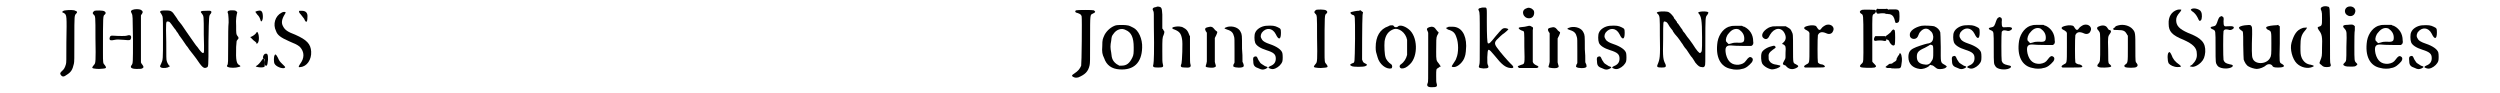 <?xml version='1.0' encoding='utf-8'?>
<svg xmlns="http://www.w3.org/2000/svg" xmlns:xlink="http://www.w3.org/1999/xlink" width="509px" height="19px" viewBox="0 0 5094 199" version="1.1">
<defs>
<path id="gl16396" d="M 22 20 C 18 20 14 22 14 24 C 14 24 16 25 18 26 C 24 30 24 31 23 88 C 23 127 23 132 22 135 C 20 142 18 146 13 150 C 9 154 9 155 12 159 C 15 162 18 162 23 158 C 33 152 36 147 39 134 C 40 130 40 123 40 82 C 40 30 40 31 44 27 C 47 24 46 22 42 21 C 40 19 28 19 22 20 z" fill="black"/><!-- width=61 height=172 -->
<path id="gl15113" d="M 19 13 C 15 16 14 18 17 21 C 21 25 21 22 21 72 C 22 121 21 124 19 127 C 13 134 13 135 17 136 C 19 136 21 137 29 137 C 44 136 46 136 41 129 C 37 125 37 124 37 102 C 37 21 37 24 41 21 C 44 18 43 16 40 14 C 37 12 22 12 19 13 z" fill="black"/><!-- width=59 height=150 -->
<path id="gl16397" d="M 49 9 C 47 10 33 10 18 9 C 14 9 13 10 12 15 C 12 19 14 20 23 18 C 27 17 32 17 43 18 C 54 19 55 19 57 17 C 60 10 57 6 49 9 z" fill="black"/><!-- width=73 height=28 -->
<path id="gl15106" d="M 25 15 C 21 17 21 18 23 22 C 26 28 25 27 26 78 C 26 129 26 129 23 133 C 19 138 23 141 34 141 C 42 141 45 141 47 139 C 49 138 49 136 46 132 C 45 131 43 128 43 127 C 43 126 43 106 43 76 C 43 60 43 43 43 27 C 43 26 44 25 45 24 C 48 19 47 18 43 15 C 39 13 30 13 25 15 z" fill="black"/><!-- width=69 height=156 -->
<path id="gl16398" d="M 15 19 C 12 21 12 21 15 25 C 16 27 18 30 18 31 C 19 32 19 52 19 75 C 19 124 19 123 15 132 C 12 138 12 138 15 140 C 19 142 30 141 32 138 C 33 138 33 138 34 137 C 33 136 33 136 32 136 C 30 133 28 130 27 126 C 26 123 26 118 26 86 C 25 41 25 41 30 42 C 33 42 33 42 43 56 C 45 58 47 61 48 63 C 49 64 52 68 54 72 C 56 75 61 81 64 86 C 67 91 71 96 72 97 C 73 99 76 103 80 108 C 83 112 88 118 90 121 C 102 139 106 143 112 140 C 116 138 116 141 116 84 C 117 26 117 30 121 25 C 124 20 122 18 111 19 C 100 19 97 20 102 25 C 106 31 106 28 106 70 C 107 110 107 109 104 109 C 102 109 97 103 93 97 C 91 95 88 91 86 88 C 76 74 63 55 59 49 C 58 48 54 43 51 39 C 49 35 45 30 43 27 C 40 22 37 20 34 19 C 31 18 18 18 15 19 z" fill="black"/><!-- width=138 height=155 -->
<path id="gl14854" d="M 47 9 C 40 10 40 12 42 17 C 42 20 43 22 43 35 C 42 42 42 64 42 83 C 42 119 42 124 40 126 C 39 128 39 129 42 130 C 46 132 58 132 64 130 C 69 129 69 128 66 126 C 60 123 58 117 59 87 C 59 83 60 79 60 75 C 60 74 61 73 61 73 C 62 72 63 70 64 69 C 64 66 64 66 62 64 C 59 60 59 59 59 42 C 58 27 60 19 61 15 C 62 13 61 12 58 10 C 56 9 54 9 47 9 M 106 10 C 104 10 100 12 100 12 C 100 13 102 15 104 18 C 108 22 109 24 111 30 C 112 36 116 31 116 23 C 116 12 113 8 106 10 M 102 57 C 100 60 96 63 92 65 C 91 65 90 66 89 66 C 90 67 90 67 91 68 C 92 69 94 71 96 73 C 99 75 101 77 102 78 C 102 79 103 80 103 81 C 104 80 104 79 105 79 C 109 74 108 59 104 55 C 103 55 103 55 102 57 M 117 111 C 117 111 115 114 114 115 C 110 121 106 125 103 127 C 100 128 100 129 105 130 C 110 131 115 131 118 130 C 120 129 120 129 120 125 C 121 118 119 111 117 111 z" fill="black"/><!-- width=132 height=143 -->
<path id="gl8212" d="M 68 13 C 66 14 67 17 71 21 C 73 24 76 27 78 30 C 82 40 85 38 85 27 C 86 18 82 13 73 13 C 70 13 68 13 68 13 M 30 17 C 16 24 11 42 18 56 C 21 65 28 70 46 78 C 60 84 63 85 69 90 C 79 101 79 114 69 127 C 65 133 66 134 70 133 C 84 132 94 117 93 100 C 92 84 84 75 59 64 C 43 58 37 54 33 46 C 29 39 30 31 37 20 C 39 17 39 16 38 16 C 37 15 33 15 30 17 M 15 108 C 13 111 13 123 15 126 C 18 132 31 137 36 135 C 39 133 38 133 31 126 C 26 121 25 120 22 113 C 18 105 16 105 15 108 z" fill="black"/><!-- width=108 height=151 -->
<path id="gl16399" d="M 12 16 C 9 18 7 24 9 25 C 12 27 13 30 12 31 C 10 36 13 43 16 41 C 18 39 18 36 19 28 C 19 17 18 14 12 16 z" fill="black"/><!-- width=30 height=53 -->
<path id="gl16147" d="M 16 22 C 13 24 14 27 20 28 C 25 30 27 31 28 35 C 29 40 28 136 27 140 C 24 147 21 151 12 157 C 7 160 6 162 10 164 C 14 166 16 166 21 165 C 35 159 42 153 45 139 C 46 133 46 132 46 84 C 46 28 46 32 52 29 C 58 26 58 25 54 22 C 52 21 19 21 16 22 z" fill="black"/><!-- width=72 height=178 -->
<path id="gl7450" d="M 43 10 C 33 13 24 21 19 30 C 15 39 14 40 14 54 C 13 67 14 72 18 80 C 23 95 34 103 51 104 C 81 106 98 90 99 58 C 100 39 91 20 80 15 C 78 14 76 13 74 12 C 72 11 69 10 67 10 C 64 9 46 9 43 10 M 64 20 C 76 25 81 36 81 57 C 81 69 81 73 78 79 C 72 91 66 96 55 96 C 54 96 52 96 50 96 C 49 95 47 94 45 93 C 37 87 34 82 33 68 C 31 58 31 53 33 43 C 34 34 34 33 38 28 C 44 19 55 15 64 20 z" fill="black"/><!-- width=113 height=114 -->
<path id="gl769" d="M 36 8 C 28 9 27 12 30 17 C 31 19 31 20 31 51 C 32 101 31 126 30 130 C 28 136 30 137 40 137 C 51 137 52 136 50 129 C 49 125 49 122 49 102 C 49 76 49 73 52 67 C 54 61 54 60 51 57 C 51 55 50 55 49 54 C 49 51 49 47 49 43 C 49 38 49 29 49 24 C 48 10 48 8 40 7 C 39 7 37 7 36 8 M 76 50 C 69 51 68 54 75 56 C 85 60 89 64 91 76 C 93 83 91 125 90 128 C 87 135 88 137 97 137 C 108 138 111 136 109 130 C 108 127 108 124 108 99 C 108 89 108 79 108 70 C 107 69 106 67 106 66 C 103 58 100 55 94 52 C 90 49 81 49 76 50 z" fill="black"/><!-- width=126 height=161 -->
<path id="gl8204" d="M 67 17 C 64 18 59 19 60 21 C 60 21 62 22 65 23 C 75 26 78 30 80 38 C 81 41 81 45 81 67 C 81 76 81 84 81 93 C 81 94 80 96 79 97 C 78 100 78 102 79 102 C 83 105 98 105 100 102 C 101 101 101 100 100 96 C 99 95 99 93 98 92 C 98 82 98 73 97 64 C 97 34 97 34 94 28 C 90 19 78 15 67 17 M 24 18 C 18 19 17 22 20 27 C 21 28 21 28 22 30 C 22 40 22 50 22 60 C 22 70 22 81 22 91 C 22 93 21 94 21 96 C 19 102 19 102 21 103 C 24 104 33 105 37 104 C 42 102 42 102 40 96 C 40 95 39 93 39 92 C 39 84 39 75 39 66 C 39 58 39 49 39 41 C 40 39 41 37 42 35 C 45 28 45 28 42 26 C 41 25 39 24 38 22 C 34 17 31 16 24 18 z" fill="black"/><!-- width=118 height=120 -->
<path id="gl2" d="M 37 12 C 27 13 17 19 14 27 C 12 31 12 43 14 48 C 16 54 25 60 38 64 C 54 69 58 73 58 82 C 58 90 54 95 46 98 C 42 100 42 101 43 102 C 49 105 52 105 57 103 C 64 100 70 94 72 88 C 73 85 73 74 72 70 C 70 63 60 56 45 51 C 36 48 31 45 29 42 C 25 36 25 33 28 27 C 37 15 51 16 58 30 C 64 43 69 42 69 27 C 69 18 68 18 62 15 C 56 12 51 11 37 12 M 12 78 C 10 79 9 81 10 88 C 10 97 13 100 22 103 C 28 106 31 106 36 104 C 42 101 42 100 35 98 C 32 96 25 92 25 91 C 25 91 24 90 23 88 C 22 87 21 85 20 83 C 18 78 17 76 12 78 z" fill="black"/><!-- width=85 height=118 -->
<path id="gl15113" d="M 19 13 C 15 16 14 18 17 21 C 21 25 21 22 21 72 C 22 121 21 124 19 127 C 13 134 13 135 17 136 C 19 136 21 137 29 137 C 44 136 46 136 41 129 C 37 125 37 124 37 102 C 37 21 37 24 41 21 C 44 18 43 16 40 14 C 37 12 22 12 19 13 z" fill="black"/><!-- width=59 height=150 -->
<path id="gl4112" d="M 33 10 C 32 10 28 10 24 11 C 21 12 18 12 16 13 C 14 14 16 18 21 19 C 25 21 25 18 25 70 C 24 124 25 120 19 122 C 14 124 13 126 18 128 C 21 130 43 130 47 128 C 52 126 51 124 46 122 C 42 120 42 119 40 114 C 40 111 40 30 41 19 C 41 17 42 15 42 13 C 41 12 40 12 39 11 C 38 10 37 9 37 9 C 36 9 35 9 33 10 z" fill="black"/><!-- width=66 height=142 -->
<path id="gl7704" d="M 39 12 C 21 18 12 34 12 57 C 12 66 13 68 16 78 C 20 93 34 104 45 102 C 48 101 48 95 45 93 C 40 90 34 83 33 78 C 31 73 30 54 31 44 C 33 31 39 22 51 18 C 61 15 76 25 79 41 C 79 46 79 67 79 73 C 77 81 73 88 66 93 C 61 96 63 102 68 102 C 73 102 78 100 85 93 C 103 76 102 33 82 18 C 73 11 64 9 60 12 C 58 14 57 14 55 14 C 54 14 52 14 51 12 C 51 12 49 10 49 10 C 48 10 46 10 45 10 C 44 10 42 10 39 12 z" fill="black"/><!-- width=111 height=113 -->
<path id="gl1792" d="M 75 33 C 72 34 68 36 69 36 C 69 36 70 37 73 39 C 84 42 88 46 91 55 C 96 67 96 89 91 100 C 90 104 88 106 83 114 C 80 118 81 119 86 119 C 94 119 106 108 109 97 C 111 93 112 79 112 74 C 112 49 101 33 83 33 C 79 33 76 33 75 33 M 33 34 C 28 36 27 38 30 43 C 30 44 31 45 31 46 C 31 63 31 81 31 98 C 31 147 31 151 30 153 C 27 159 30 162 38 162 C 49 162 51 161 49 154 C 48 151 48 148 48 138 C 48 124 48 123 52 121 C 54 120 55 119 56 118 C 57 118 57 118 58 118 C 57 116 55 114 54 112 C 48 105 48 104 48 86 C 48 63 48 56 50 52 C 54 45 54 45 51 43 C 50 42 48 39 47 38 C 44 33 39 32 33 34 z" fill="black"/><!-- width=127 height=175 -->
<path id="gl16400" d="M 54 12 C 51 12 49 14 49 15 C 49 15 49 16 50 18 C 52 22 52 24 52 76 C 52 128 52 129 51 133 C 49 139 49 140 60 141 C 71 141 72 139 69 133 C 68 130 68 129 68 117 C 69 97 69 96 84 114 C 99 133 107 139 117 140 C 125 141 126 138 118 131 C 112 125 96 107 89 97 C 83 89 83 85 89 79 C 93 75 100 68 105 65 C 108 63 113 58 113 57 C 113 57 109 55 106 55 C 100 55 99 57 86 72 C 74 87 72 89 69 87 C 68 85 67 73 67 40 C 67 10 68 11 61 11 C 59 11 56 11 54 12 z" fill="black"/><!-- width=146 height=173 -->
<path id="gl1280" d="M 28 9 C 16 13 21 30 34 30 C 41 30 45 25 45 18 C 45 13 43 12 39 9 C 34 7 32 7 28 9 M 34 46 C 34 46 30 47 25 48 C 16 49 12 49 12 51 C 12 53 17 56 21 57 C 24 58 24 58 24 91 C 25 128 25 127 18 129 C 12 131 11 132 10 132 C 10 133 11 135 13 136 C 15 136 48 136 50 136 C 56 135 55 132 49 130 C 45 128 43 126 42 123 C 42 120 42 59 42 55 C 43 51 43 49 40 48 C 37 46 36 46 34 46 z" fill="black"/><!-- width=66 height=162 -->
<path id="gl8204" d="M 67 17 C 64 18 59 19 60 21 C 60 21 62 22 65 23 C 75 26 78 30 80 38 C 81 41 81 45 81 67 C 81 76 81 84 81 93 C 81 94 80 96 79 97 C 78 100 78 102 79 102 C 83 105 98 105 100 102 C 101 101 101 100 100 96 C 99 95 99 93 98 92 C 98 82 98 73 97 64 C 97 34 97 34 94 28 C 90 19 78 15 67 17 M 24 18 C 18 19 17 22 20 27 C 21 28 21 28 22 30 C 22 40 22 50 22 60 C 22 70 22 81 22 91 C 22 93 21 94 21 96 C 19 102 19 102 21 103 C 24 104 33 105 37 104 C 42 102 42 102 40 96 C 40 95 39 93 39 92 C 39 84 39 75 39 66 C 39 58 39 49 39 41 C 40 39 41 37 42 35 C 45 28 45 28 42 26 C 41 25 39 24 38 22 C 34 17 31 16 24 18 z" fill="black"/><!-- width=118 height=120 -->
<path id="gl2" d="M 37 12 C 27 13 17 19 14 27 C 12 31 12 43 14 48 C 16 54 25 60 38 64 C 54 69 58 73 58 82 C 58 90 54 95 46 98 C 42 100 42 101 43 102 C 49 105 52 105 57 103 C 64 100 70 94 72 88 C 73 85 73 74 72 70 C 70 63 60 56 45 51 C 36 48 31 45 29 42 C 25 36 25 33 28 27 C 37 15 51 16 58 30 C 64 43 69 42 69 27 C 69 18 68 18 62 15 C 56 12 51 11 37 12 M 12 78 C 10 79 9 81 10 88 C 10 97 13 100 22 103 C 28 106 31 106 36 104 C 42 101 42 100 35 98 C 32 96 25 92 25 91 C 25 91 24 90 23 88 C 22 87 21 85 20 83 C 18 78 17 76 12 78 z" fill="black"/><!-- width=85 height=118 -->
<path id="gl3592" d="M 19 20 C 14 21 13 22 17 25 C 21 30 21 30 21 71 C 22 118 21 121 16 133 C 14 138 16 139 25 139 C 33 139 35 138 33 132 C 28 122 27 119 28 79 C 28 40 28 40 32 41 C 35 42 36 42 39 47 C 40 49 43 54 45 56 C 47 58 49 61 49 62 C 50 63 52 67 55 70 C 57 72 61 77 63 80 C 64 82 68 87 70 90 C 72 94 76 99 78 101 C 85 111 86 114 90 118 C 91 120 95 125 97 129 C 103 136 106 138 110 138 C 114 139 116 138 117 135 C 118 133 118 129 118 85 C 118 33 118 31 122 27 C 124 24 125 22 124 21 C 121 19 112 19 107 20 C 102 21 102 22 104 24 C 109 30 111 37 111 74 C 111 106 111 105 107 108 C 105 109 99 102 91 89 C 84 79 83 78 79 73 C 75 67 73 64 70 61 C 70 60 69 58 68 57 C 67 56 65 53 63 50 C 61 47 59 44 58 44 C 58 43 57 42 57 41 C 56 40 55 39 54 37 C 52 35 51 34 51 33 C 51 31 43 22 40 21 C 37 19 24 19 19 20 z" fill="black"/><!-- width=141 height=153 -->
<path id="gl0" d="M 55 15 C 42 17 30 31 27 48 C 22 80 33 102 56 106 C 62 108 74 108 79 106 C 87 105 94 99 100 92 C 103 88 103 84 100 82 C 96 79 93 81 88 88 C 84 94 79 96 72 97 C 58 98 49 91 45 75 C 42 60 45 55 57 56 C 63 57 96 57 99 57 C 103 55 104 52 103 47 C 103 33 96 22 84 16 C 82 16 81 15 79 14 C 76 14 72 14 69 14 C 63 14 57 14 55 15 M 73 22 C 80 27 84 33 84 41 C 84 49 82 51 67 50 C 60 50 59 51 55 52 C 54 52 51 53 51 53 C 50 53 46 48 45 47 C 44 43 46 35 51 30 C 58 21 66 19 73 22 z" fill="black"/><!-- width=117 height=118 -->
<path id="gl2048" d="M 34 8 C 33 8 30 9 28 10 C 15 17 10 28 18 33 C 23 36 27 34 31 25 C 40 10 55 8 62 22 C 66 30 65 37 59 42 C 56 44 56 45 60 46 C 64 49 65 50 64 63 C 64 73 64 75 63 77 C 57 88 57 88 62 90 C 63 90 65 91 66 93 C 72 99 79 100 87 96 C 93 93 92 91 86 88 C 80 85 80 87 80 55 C 80 23 80 24 77 18 C 75 13 73 12 68 9 C 67 9 66 8 65 7 C 60 7 55 7 51 7 C 42 7 35 7 34 8 M 33 50 C 24 52 14 59 13 64 C 11 70 12 82 14 86 C 17 92 27 98 35 99 C 40 99 51 96 53 92 C 54 91 51 90 45 89 C 38 88 36 87 32 84 C 28 79 28 79 28 74 C 27 66 29 63 37 57 C 43 53 44 52 42 50 C 40 48 40 48 33 50 z" fill="black"/><!-- width=105 height=114 -->
<path id="gl256" d="M 73 21 C 70 22 64 26 63 28 C 60 33 57 33 54 28 C 51 22 49 22 40 22 C 25 24 22 28 30 32 C 33 33 34 35 36 36 C 36 37 36 37 37 38 C 37 48 37 58 37 69 C 37 103 37 102 31 105 C 25 108 24 111 28 112 C 30 112 39 112 48 112 C 67 112 69 112 70 110 C 70 108 66 105 61 105 C 60 105 56 103 55 101 C 54 98 54 48 55 43 C 58 36 64 35 73 39 C 79 42 85 40 87 35 C 92 27 84 18 73 21 z" fill="black"/><!-- width=100 height=126 -->
<path id="gl3591" d="M 27 13 C 22 15 21 18 25 21 C 30 24 30 21 30 75 C 30 127 31 124 25 129 C 22 133 22 133 24 135 C 27 137 49 137 54 136 C 58 134 58 133 54 129 C 51 126 49 124 49 123 C 49 121 49 106 49 73 C 49 21 48 24 54 21 C 57 18 58 15 55 13 C 54 13 31 12 27 13 z" fill="black"/><!-- width=79 height=150 -->
<path id="gl16401" d="M 16 10 C 9 11 6 12 6 16 C 6 16 6 17 5 16 C 4 16 4 16 4 17 C 4 17 4 17 5 17 C 5 17 7 18 8 19 C 9 19 12 20 13 20 C 20 20 24 24 26 30 C 27 34 28 38 29 39 C 36 39 37 36 37 25 C 37 12 36 10 26 10 C 22 10 18 10 16 10 M 22 54 C 21 55 19 57 18 59 C 16 61 13 63 12 64 C 5 68 5 72 12 75 C 15 76 15 78 16 80 C 20 87 25 89 27 85 C 28 82 28 58 27 55 C 25 53 24 52 22 54 M 37 104 C 37 105 36 106 36 107 C 35 108 34 109 33 111 C 33 112 31 114 31 115 C 31 118 30 120 26 122 C 25 123 22 124 22 125 C 20 126 19 126 17 126 C 15 126 14 127 12 129 C 10 130 9 131 8 132 C 6 133 8 134 11 135 C 15 135 15 135 18 135 C 20 136 23 136 29 136 C 41 136 40 136 42 121 C 43 111 40 101 37 104 z" fill="black"/><!-- width=52 height=147 -->
<path id="gl1" d="M 38 7 C 24 10 12 18 13 27 C 13 36 26 38 30 30 C 33 23 33 22 37 18 C 43 12 51 11 57 18 C 61 21 62 24 63 30 C 63 39 60 44 50 45 C 45 46 26 52 21 55 C 13 59 10 64 10 74 C 10 88 19 97 34 99 C 40 100 49 97 54 93 C 56 90 56 90 59 91 C 61 91 63 92 64 93 C 69 97 70 98 73 99 C 78 100 87 99 90 96 C 93 94 92 93 87 90 C 78 85 79 86 79 52 C 79 34 78 23 78 21 C 76 15 72 11 65 8 C 61 7 44 6 38 7 M 60 48 C 63 49 63 51 63 63 C 63 75 63 78 59 83 C 55 90 50 91 41 89 C 32 87 28 82 28 73 C 28 64 31 60 45 54 C 49 52 54 49 54 49 C 56 47 57 47 60 48 z" fill="black"/><!-- width=102 height=114 -->
<path id="gl2" d="M 37 12 C 27 13 17 19 14 27 C 12 31 12 43 14 48 C 16 54 25 60 38 64 C 54 69 58 73 58 82 C 58 90 54 95 46 98 C 42 100 42 101 43 102 C 49 105 52 105 57 103 C 64 100 70 94 72 88 C 73 85 73 74 72 70 C 70 63 60 56 45 51 C 36 48 31 45 29 42 C 25 36 25 33 28 27 C 37 15 51 16 58 30 C 64 43 69 42 69 27 C 69 18 68 18 62 15 C 56 12 51 11 37 12 M 12 78 C 10 79 9 81 10 88 C 10 97 13 100 22 103 C 28 106 31 106 36 104 C 42 101 42 100 35 98 C 32 96 25 92 25 91 C 25 91 24 90 23 88 C 22 87 21 85 20 83 C 18 78 17 76 12 78 z" fill="black"/><!-- width=85 height=118 -->
<path id="gl3" d="M 43 9 C 40 10 39 12 37 17 C 34 26 33 29 28 30 C 20 31 19 34 27 37 C 32 40 32 38 32 75 C 32 109 32 108 36 114 C 40 120 56 122 65 118 C 71 115 70 112 62 111 C 53 109 51 107 49 102 C 48 97 48 43 49 40 C 51 37 52 36 58 37 C 64 39 66 38 70 35 C 73 31 69 29 58 30 C 50 31 49 30 49 19 C 50 12 49 10 46 9 C 45 8 45 8 43 9 z" fill="black"/><!-- width=84 height=133 -->
<path id="gl0" d="M 55 15 C 42 17 30 31 27 48 C 22 80 33 102 56 106 C 62 108 74 108 79 106 C 87 105 94 99 100 92 C 103 88 103 84 100 82 C 96 79 93 81 88 88 C 84 94 79 96 72 97 C 58 98 49 91 45 75 C 42 60 45 55 57 56 C 63 57 96 57 99 57 C 103 55 104 52 103 47 C 103 33 96 22 84 16 C 82 16 81 15 79 14 C 76 14 72 14 69 14 C 63 14 57 14 55 15 M 73 22 C 80 27 84 33 84 41 C 84 49 82 51 67 50 C 60 50 59 51 55 52 C 54 52 51 53 51 53 C 50 53 46 48 45 47 C 44 43 46 35 51 30 C 58 21 66 19 73 22 z" fill="black"/><!-- width=117 height=118 -->
<path id="gl256" d="M 73 21 C 70 22 64 26 63 28 C 60 33 57 33 54 28 C 51 22 49 22 40 22 C 25 24 22 28 30 32 C 33 33 34 35 36 36 C 36 37 36 37 37 38 C 37 48 37 58 37 69 C 37 103 37 102 31 105 C 25 108 24 111 28 112 C 30 112 39 112 48 112 C 67 112 69 112 70 110 C 70 108 66 105 61 105 C 60 105 56 103 55 101 C 54 98 54 48 55 43 C 58 36 64 35 73 39 C 79 42 85 40 87 35 C 92 27 84 18 73 21 z" fill="black"/><!-- width=100 height=126 -->
<path id="gl16133" d="M 61 14 C 58 15 57 15 55 16 C 54 18 53 19 52 19 C 50 21 49 21 50 22 C 50 24 51 24 59 24 C 72 24 75 26 79 33 C 79 34 80 35 81 36 C 81 45 81 54 81 62 C 81 94 81 94 75 98 C 73 99 73 102 75 103 C 79 105 96 105 99 103 C 102 101 103 99 100 95 C 97 92 97 92 97 64 C 97 30 97 29 91 22 C 85 15 72 11 61 14 M 20 16 C 14 18 14 21 19 26 C 22 30 22 30 22 58 C 22 91 22 91 18 96 C 15 99 15 102 19 103 C 22 105 40 104 43 103 C 47 102 46 100 41 96 C 39 94 39 91 39 65 C 38 39 39 37 42 33 C 46 28 46 25 42 24 C 40 24 39 22 37 19 C 34 14 27 13 20 16 z" fill="black"/><!-- width=117 height=117 -->
<path id="gl16402" d="M 9 7 C 7 9 7 9 7 12 C 8 16 9 18 13 17 C 18 16 24 16 28 17 C 31 18 33 16 33 12 C 33 7 31 6 28 7 C 25 7 16 7 12 7 C 10 6 10 7 9 7 z" fill="black"/><!-- width=40 height=24 -->
<path id="gl16393" d="M 12 10 C 11 10 10 12 10 12 C 7 18 9 21 13 20 C 17 19 26 19 29 20 C 33 21 35 20 35 18 C 36 17 33 11 33 10 C 31 10 12 10 12 10 z" fill="black"/><!-- width=45 height=31 -->
<path id="gl8715" d="M 65 13 C 62 15 63 15 66 18 C 71 21 75 26 78 32 C 81 39 82 40 85 37 C 87 35 88 24 85 19 C 83 14 71 10 65 13 M 34 15 C 22 19 15 30 16 45 C 16 61 23 69 48 79 C 68 88 76 96 76 108 C 77 117 74 124 66 132 C 64 133 63 134 61 135 C 62 136 63 136 64 136 C 69 138 78 134 85 127 C 91 121 93 115 94 105 C 95 85 86 75 57 64 C 39 56 32 49 32 37 C 32 31 34 27 40 20 C 42 18 43 15 43 15 C 43 14 37 14 34 15 M 16 106 C 13 108 13 123 16 129 C 19 133 27 137 35 137 C 43 137 44 136 39 132 C 30 126 25 120 22 111 C 19 105 18 104 16 106 z" fill="black"/><!-- width=109 height=153 -->
<path id="gl3" d="M 43 9 C 40 10 39 12 37 17 C 34 26 33 29 28 30 C 20 31 19 34 27 37 C 32 40 32 38 32 75 C 32 109 32 108 36 114 C 40 120 56 122 65 118 C 71 115 70 112 62 111 C 53 109 51 107 49 102 C 48 97 48 43 49 40 C 51 37 52 36 58 37 C 64 39 66 38 70 35 C 73 31 69 29 58 30 C 50 31 49 30 49 19 C 50 12 49 10 46 9 C 45 8 45 8 43 9 z" fill="black"/><!-- width=84 height=133 -->
<path id="gl8985" d="M 22 9 C 15 10 10 12 10 14 C 10 16 12 18 15 20 C 19 22 19 21 19 51 C 19 67 20 80 20 82 C 22 88 26 95 31 97 C 34 99 43 102 48 102 C 54 102 64 98 68 94 C 72 91 78 91 81 95 C 82 98 85 99 93 99 C 106 99 110 96 101 91 C 96 88 96 90 97 48 C 97 36 97 24 97 11 C 96 11 96 10 95 10 C 94 9 94 9 94 8 C 91 9 88 9 85 9 C 73 10 67 12 68 14 C 68 16 70 18 73 19 C 79 22 79 22 79 47 C 79 71 79 74 76 79 C 68 93 43 93 39 79 C 37 76 37 57 38 28 C 38 12 38 12 35 9 C 33 8 31 8 22 9 z" fill="black"/><!-- width=118 height=112 -->
<path id="gl1794" d="M 75 9 C 70 11 69 13 72 19 C 73 23 73 24 73 34 C 73 49 73 50 66 52 C 63 53 63 54 66 59 C 73 68 74 73 73 98 C 73 115 73 115 69 125 C 67 130 67 130 71 133 C 76 138 78 138 84 138 C 91 138 93 136 91 131 C 90 128 90 126 90 70 C 90 7 90 10 85 9 C 83 8 78 8 75 9 M 31 55 C 19 59 13 69 8 86 C 4 100 10 121 19 130 C 28 139 42 142 52 138 C 57 136 57 135 49 133 C 40 132 34 127 30 119 C 27 112 27 108 27 94 C 27 76 29 69 37 60 C 42 54 42 53 37 54 C 36 54 33 54 31 55 z" fill="black"/><!-- width=115 height=169 -->
<path id="gl4" d="M 23 7 C 13 9 12 22 21 26 C 26 29 34 27 36 21 C 40 13 33 5 23 7 M 20 46 C 10 46 9 49 14 54 C 19 60 19 60 18 93 C 18 124 18 123 14 127 C 11 130 11 130 12 132 C 15 134 16 135 26 135 C 36 135 37 135 40 132 C 42 130 42 130 39 127 C 35 123 35 123 35 92 C 35 77 35 61 36 57 C 36 54 36 52 36 49 C 36 48 34 48 34 47 C 31 45 30 45 20 46 z" fill="black"/><!-- width=53 height=160 -->
<path id="gl0" d="M 55 15 C 42 17 30 31 27 48 C 22 80 33 102 56 106 C 62 108 74 108 79 106 C 87 105 94 99 100 92 C 103 88 103 84 100 82 C 96 79 93 81 88 88 C 84 94 79 96 72 97 C 58 98 49 91 45 75 C 42 60 45 55 57 56 C 63 57 96 57 99 57 C 103 55 104 52 103 47 C 103 33 96 22 84 16 C 82 16 81 15 79 14 C 76 14 72 14 69 14 C 63 14 57 14 55 15 M 73 22 C 80 27 84 33 84 41 C 84 49 82 51 67 50 C 60 50 59 51 55 52 C 54 52 51 53 51 53 C 50 53 46 48 45 47 C 44 43 46 35 51 30 C 58 21 66 19 73 22 z" fill="black"/><!-- width=117 height=118 -->
<path id="gl2" d="M 37 12 C 27 13 17 19 14 27 C 12 31 12 43 14 48 C 16 54 25 60 38 64 C 54 69 58 73 58 82 C 58 90 54 95 46 98 C 42 100 42 101 43 102 C 49 105 52 105 57 103 C 64 100 70 94 72 88 C 73 85 73 74 72 70 C 70 63 60 56 45 51 C 36 48 31 45 29 42 C 25 36 25 33 28 27 C 37 15 51 16 58 30 C 64 43 69 42 69 27 C 69 18 68 18 62 15 C 56 12 51 11 37 12 M 12 78 C 10 79 9 81 10 88 C 10 97 13 100 22 103 C 28 106 31 106 36 104 C 42 101 42 100 35 98 C 32 96 25 92 25 91 C 25 91 24 90 23 88 C 22 87 21 85 20 83 C 18 78 17 76 12 78 z" fill="black"/><!-- width=85 height=118 -->
</defs>
<use xlink:href="#gl16396" x="0" y="2"/>
<use xlink:href="#gl15113" x="64" y="10"/>
<use xlink:href="#gl16397" x="103" y="67"/>
<use xlink:href="#gl15106" x="139" y="6"/>
<use xlink:href="#gl16398" x="210" y="4"/>
<use xlink:href="#gl14854" x="326" y="13"/>
<use xlink:href="#gl8212" x="452" y="10"/>
<use xlink:href="#gl16399" x="434" y="99"/>
<use xlink:href="#gl16147" x="2160" y="0"/>
<use xlink:href="#gl7450" x="2218" y="44"/>
<use xlink:href="#gl769" x="2311" y="7"/>
<use xlink:href="#gl8204" x="2433" y="40"/>
<use xlink:href="#gl2" x="2544" y="43"/>
<use xlink:href="#gl15113" x="2669" y="8"/>
<use xlink:href="#gl4112" x="2746" y="13"/>
<use xlink:href="#gl7704" x="2803" y="44"/>
<use xlink:href="#gl1792" x="2896" y="24"/>
<use xlink:href="#gl16400" x="2985" y="5"/>
<use xlink:href="#gl1280" x="3108" y="9"/>
<use xlink:href="#gl8204" x="3164" y="41"/>
<use xlink:href="#gl2" x="3277" y="43"/>
<use xlink:href="#gl3592" x="3400" y="5"/>
<use xlink:href="#gl0" x="3517" y="41"/>
<use xlink:href="#gl2048" x="3625" y="49"/>
<use xlink:href="#gl256" x="3703" y="32"/>
<use xlink:href="#gl3591" x="3825" y="8"/>
<use xlink:href="#gl16401" x="3895" y="10"/>
<use xlink:href="#gl1" x="3941" y="48"/>
<use xlink:href="#gl2" x="4034" y="42"/>
<use xlink:href="#gl3" x="4101" y="28"/>
<use xlink:href="#gl0" x="4160" y="39"/>
<use xlink:href="#gl256" x="4252" y="32"/>
<use xlink:href="#gl16133" x="4338" y="40"/>
<use xlink:href="#gl16402" x="3875" y="12"/>
<use xlink:href="#gl16393" x="3869" y="67"/>
<use xlink:href="#gl8715" x="4490" y="6"/>
<use xlink:href="#gl3" x="4574" y="26"/>
<use xlink:href="#gl8985" x="4646" y="45"/>
<use xlink:href="#gl1794" x="4760" y="5"/>
<use xlink:href="#gl4" x="4867" y="7"/>
<use xlink:href="#gl0" x="4902" y="39"/>
<use xlink:href="#gl2" x="5009" y="42"/>
</svg>
